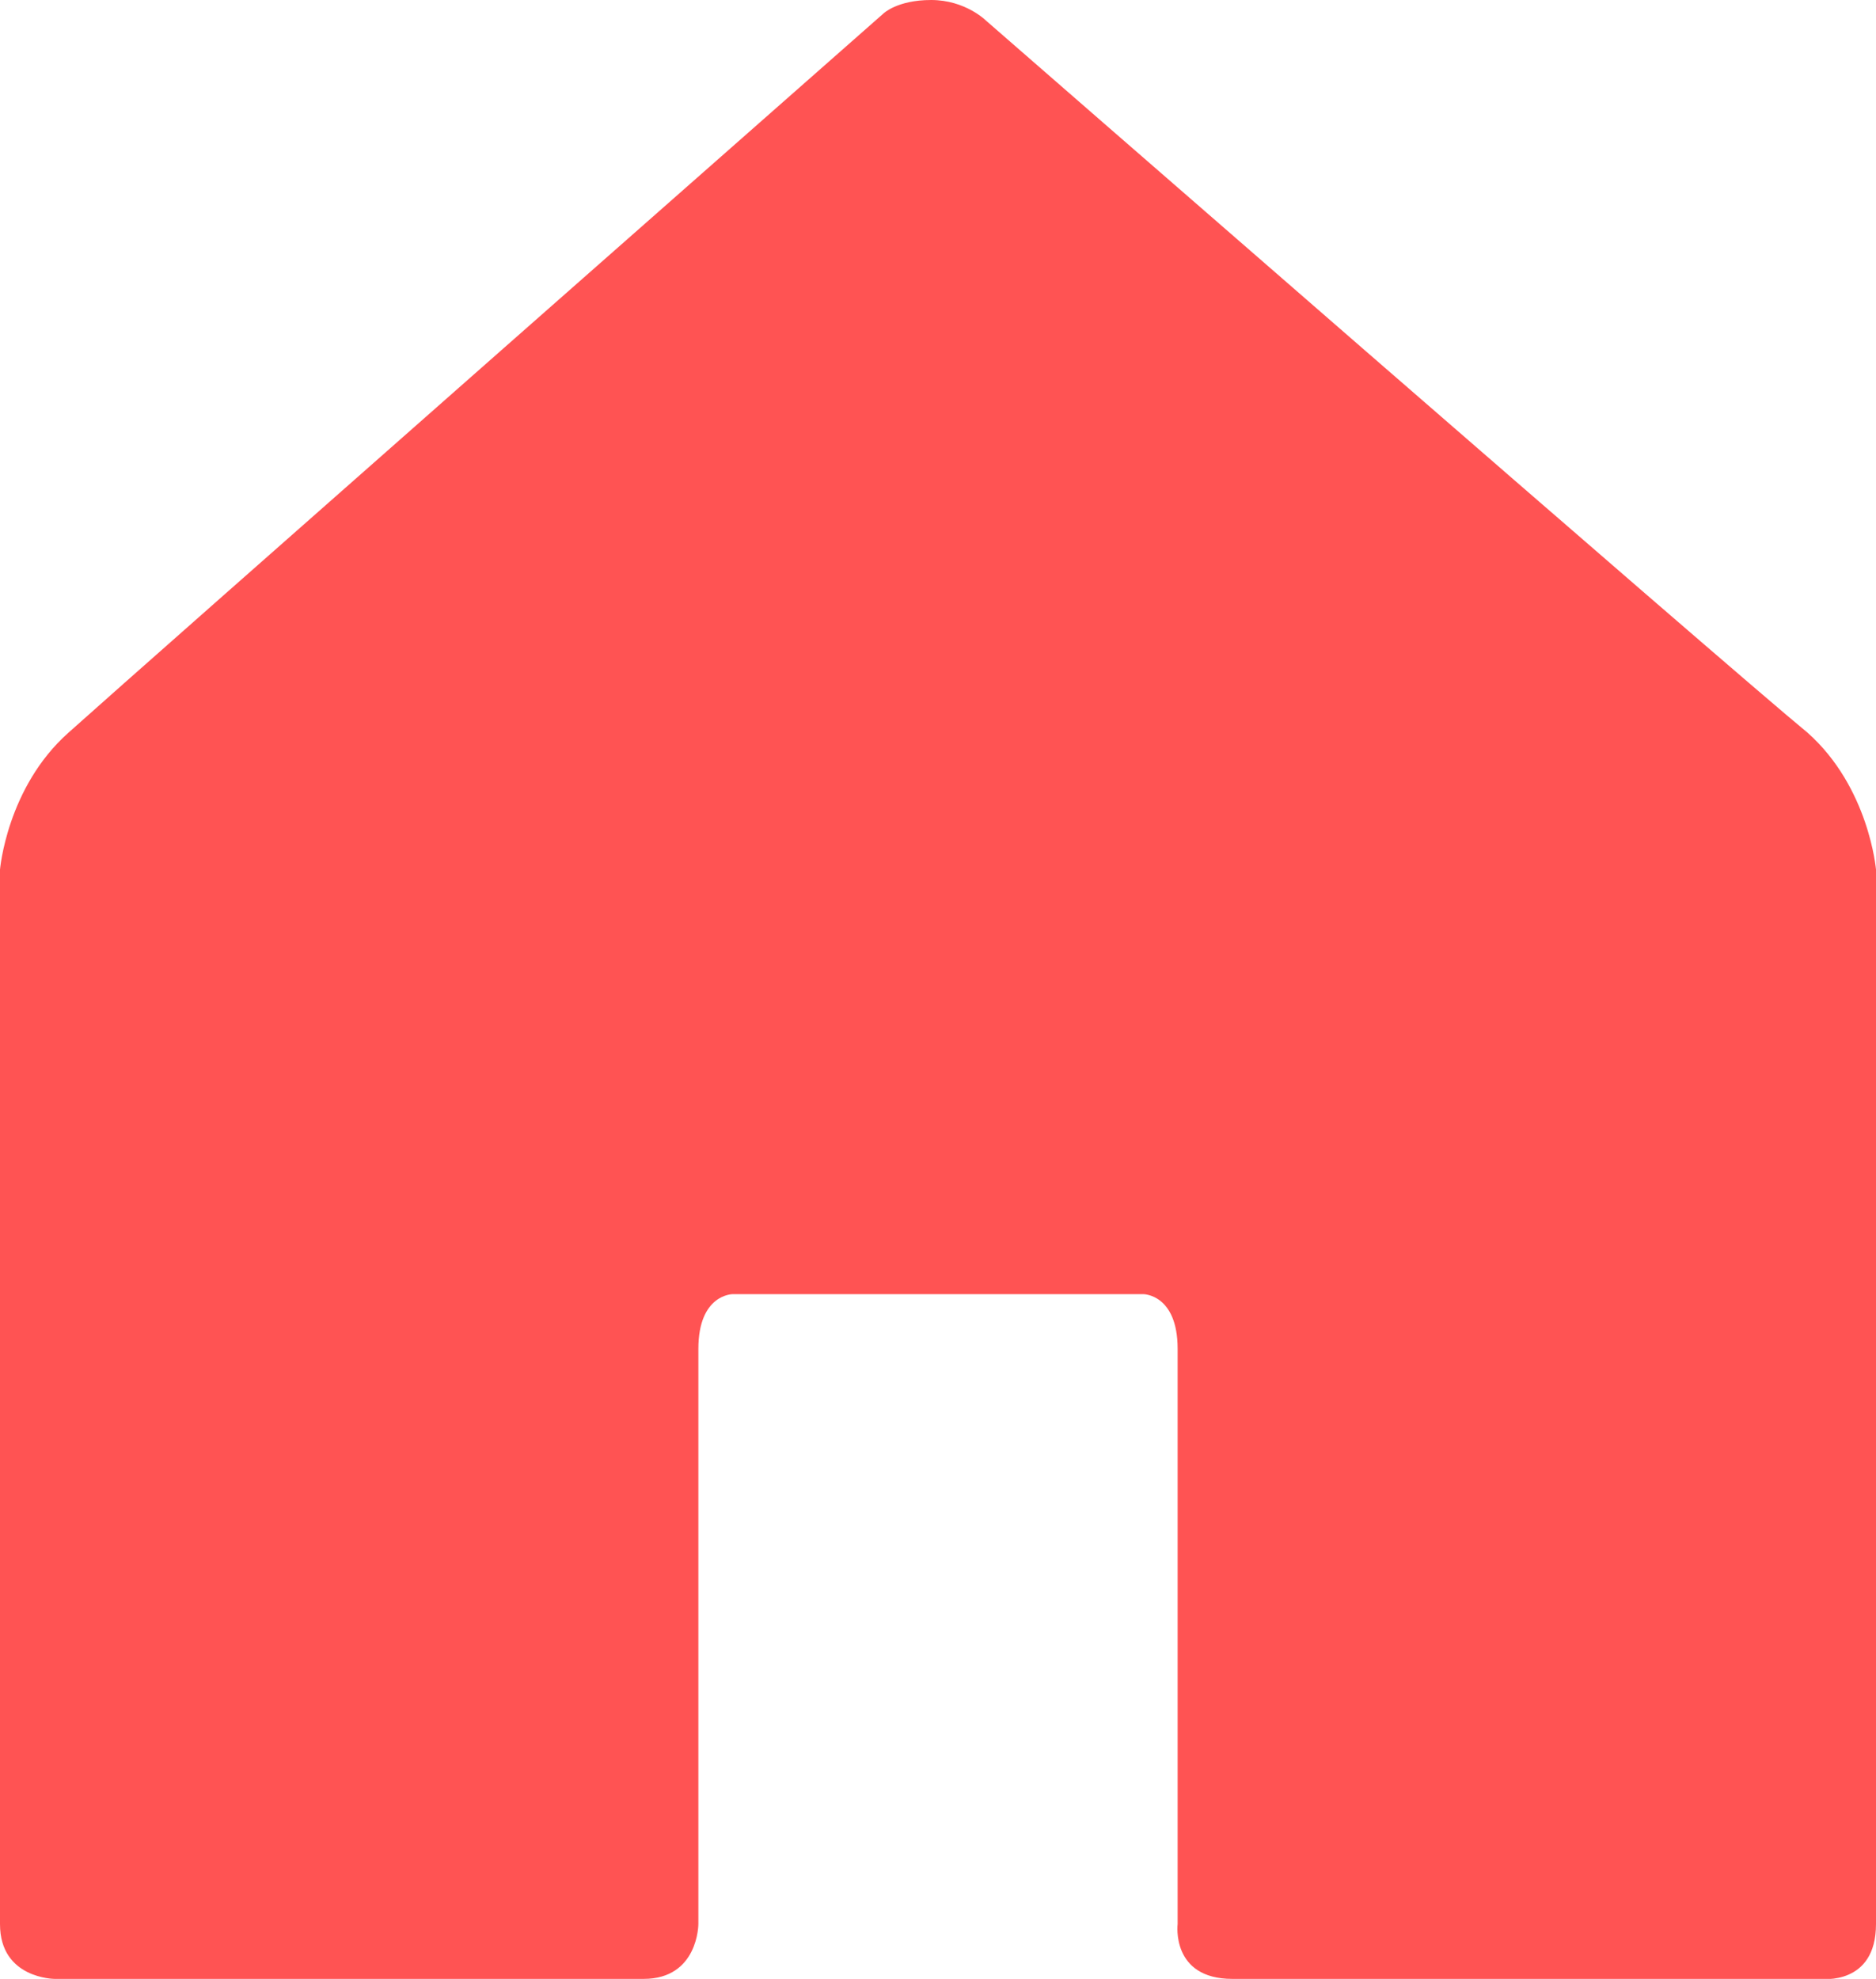 <?xml version="1.0" encoding="UTF-8"?><svg id="Livello_2" xmlns="http://www.w3.org/2000/svg" viewBox="0 0 27.4 28.9"><defs><style>.cls-1{fill:#ff5353;}</style></defs><g id="Layer_1"><path class="cls-1" d="m13.6,0c.5,0,.8.3.8.3,0,0,10.9,9.5,12,10.4.9.8,1,2,1,2v15.4c0,.9-.8.8-.8.8h-8.6c-.9,0-.8-.8-.8-.8v-8.4c0-.8-.5-.8-.5-.8h-6s-.5,0-.5.8v8.4s0,.8-.8.8H.8s-.8,0-.8-.8v-15.4s.1-1.2,1-2C2,9.8,12.9.2,12.9.2c0,0,.2-.2.7-.2"/></g></svg>
